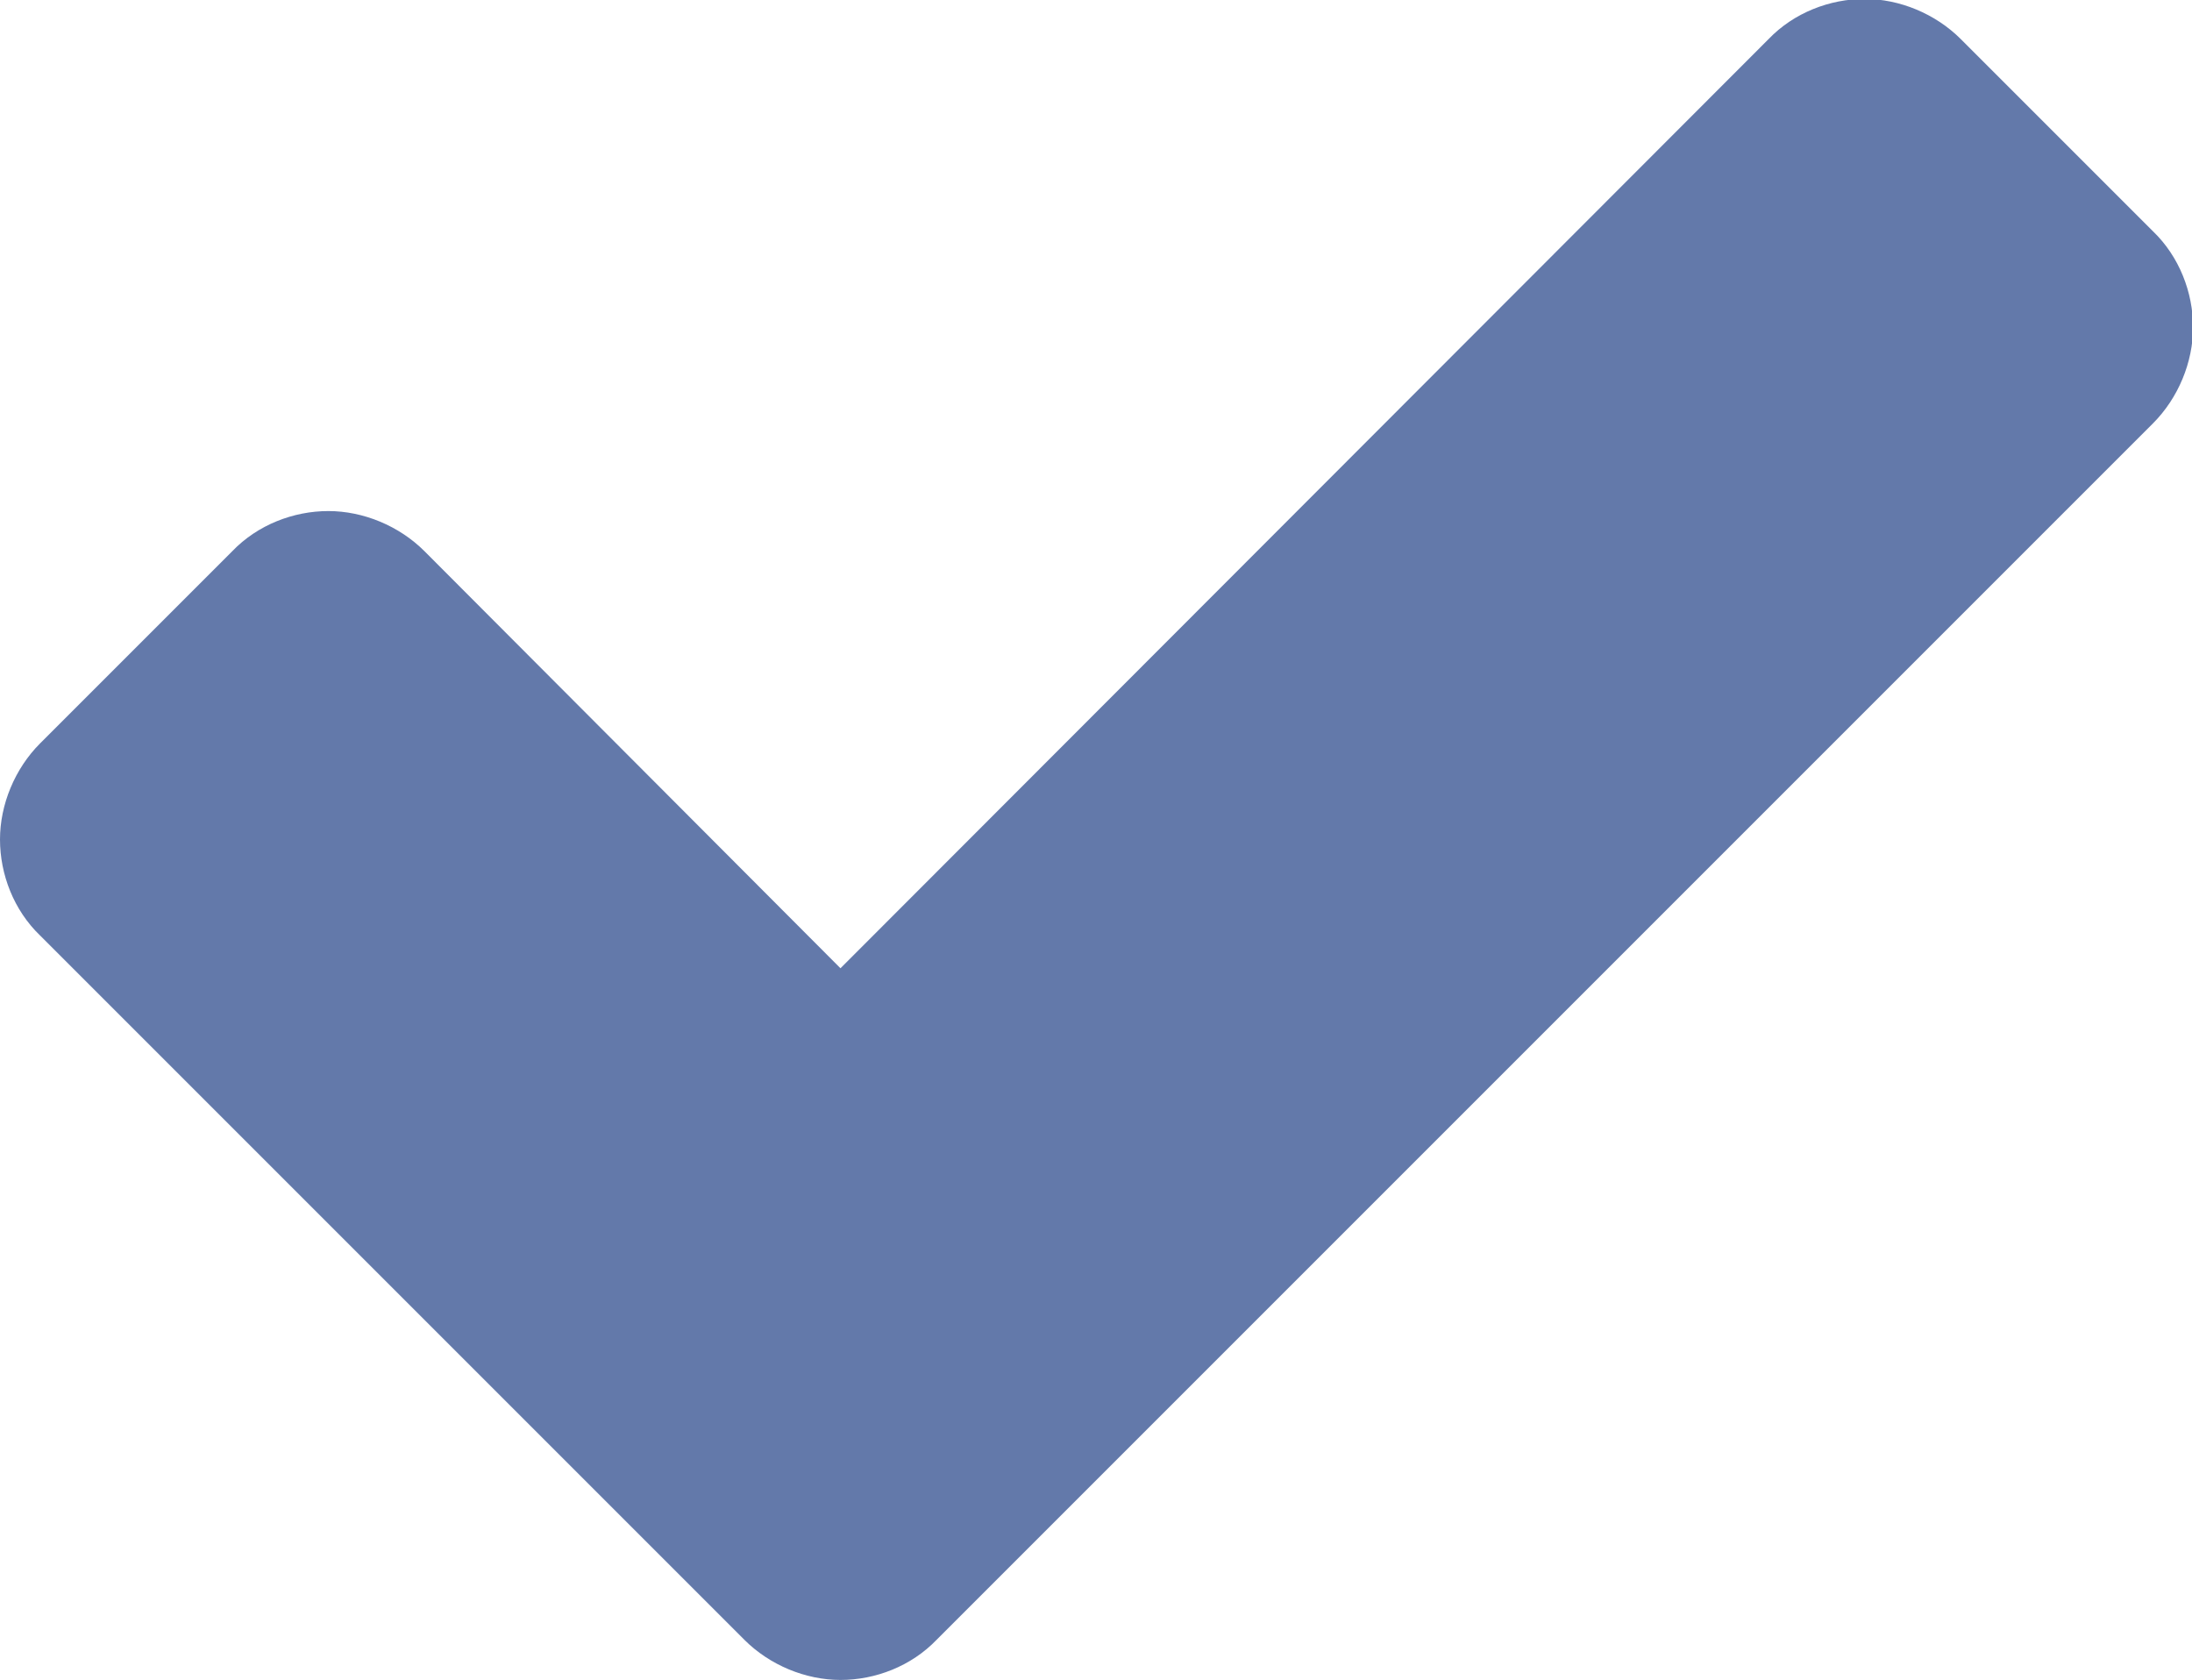 <?xml version="1.0" encoding="UTF-8"?> <svg xmlns="http://www.w3.org/2000/svg" id="Laag_1" data-name="Laag 1" viewBox="0 0 20.76 15.91"><g id="Symbols"><g id="Large_Bullet_Light" data-name="Large/Bullet/Light"><path id="Checkmark" d="M7.96,15.91c.33,0,.67-.13.91-.38l1.82-1.82,9.7-9.7c.24-.24.38-.58.38-.91s-.13-.67-.38-.91l-1.82-1.82c-.24-.24-.58-.38-.91-.38s-.67.13-.91.38L7.96,9.17l-3.94-3.95c-.24-.24-.58-.38-.91-.38s-.67.13-.91.38l-1.82,1.82c-.24.24-.38.58-.38.91s.13.67.38.91l4.85,4.85,1.82,1.82c.24.24.58.38.91.38Z" fill="#6379aa" stroke-width="0"></path></g></g></svg> 